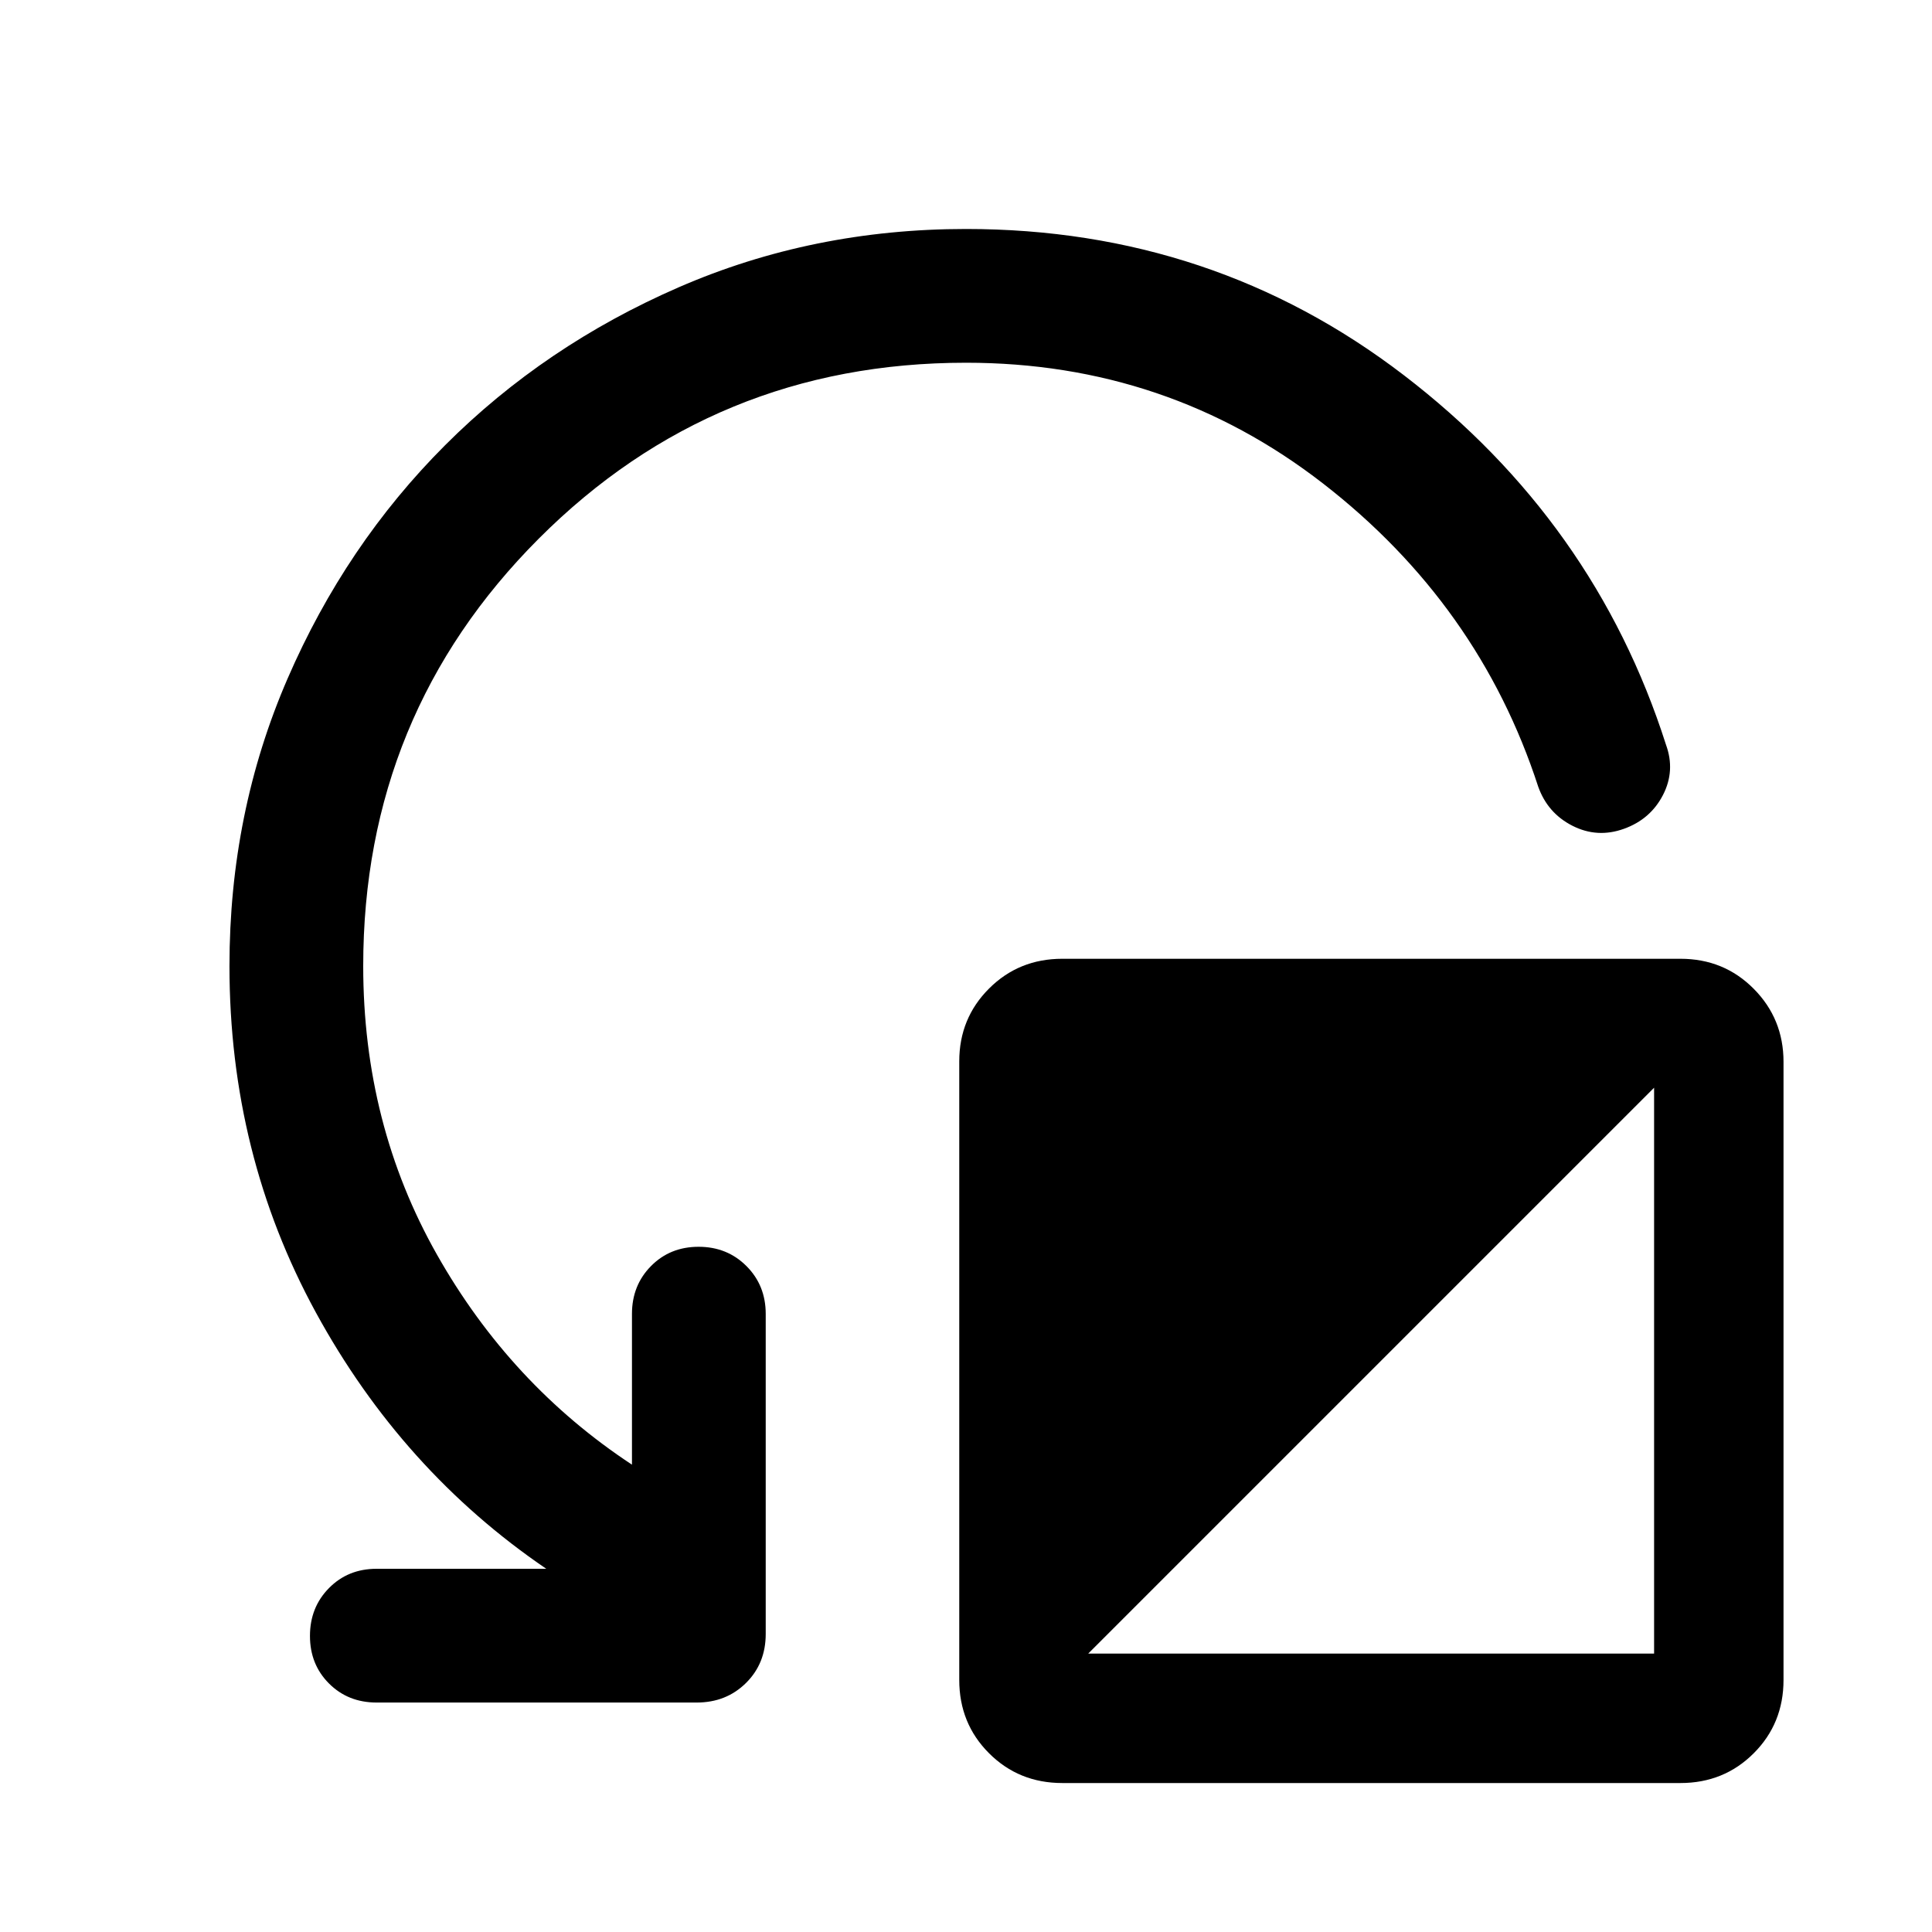 <svg xmlns="http://www.w3.org/2000/svg" width="48" height="48" viewBox="0 -960 960 960"><path d="M886.22-432.37v307.13q0 21.63-14.8 36.42-14.79 14.8-36.42 14.8H527.87q-21.63 0-36.42-14.8-14.8-14.79-14.8-36.42v-307.37q0-21.39 14.8-36.18 14.79-14.8 36.42-14.8H835q21.63 0 36.42 14.92 14.8 14.91 14.8 36.3Zm-345.5 294.04h281.19v-281.19L540.72-138.33ZM480-779.76q-125 0-212.26 87.38Q180.48-605 180.48-480q0 78.61 36.59 143.32 36.58 64.7 96.95 104.46v-74.91q0-14.2 9.46-23.77 9.45-9.58 23.65-9.58t23.77 9.58q9.58 9.57 9.58 23.77v159.04q0 14.68-9.82 24.37-9.81 9.7-24.49 9.7H187.13q-14.2 0-23.65-9.46-9.46-9.45-9.46-23.65t9.46-23.77q9.45-9.58 23.65-9.58h84.3q-71.56-48.72-114.48-127.36-42.93-78.64-42.93-172.16 0-76.2 28.86-142.77 28.86-66.58 78.32-116.03 49.45-49.46 116.03-78.44Q403.8-846.22 480-846.22q122.72 0 217.55 72.64 94.84 72.65 130.28 183.65 4.71 12.95-1.53 25.01-6.23 12.05-19.43 16.77-13.2 4.72-25.51-1.52-12.32-6.24-17.03-19.44-29.48-90.56-106.88-150.61-77.41-60.04-177.45-60.04Z"/></svg>